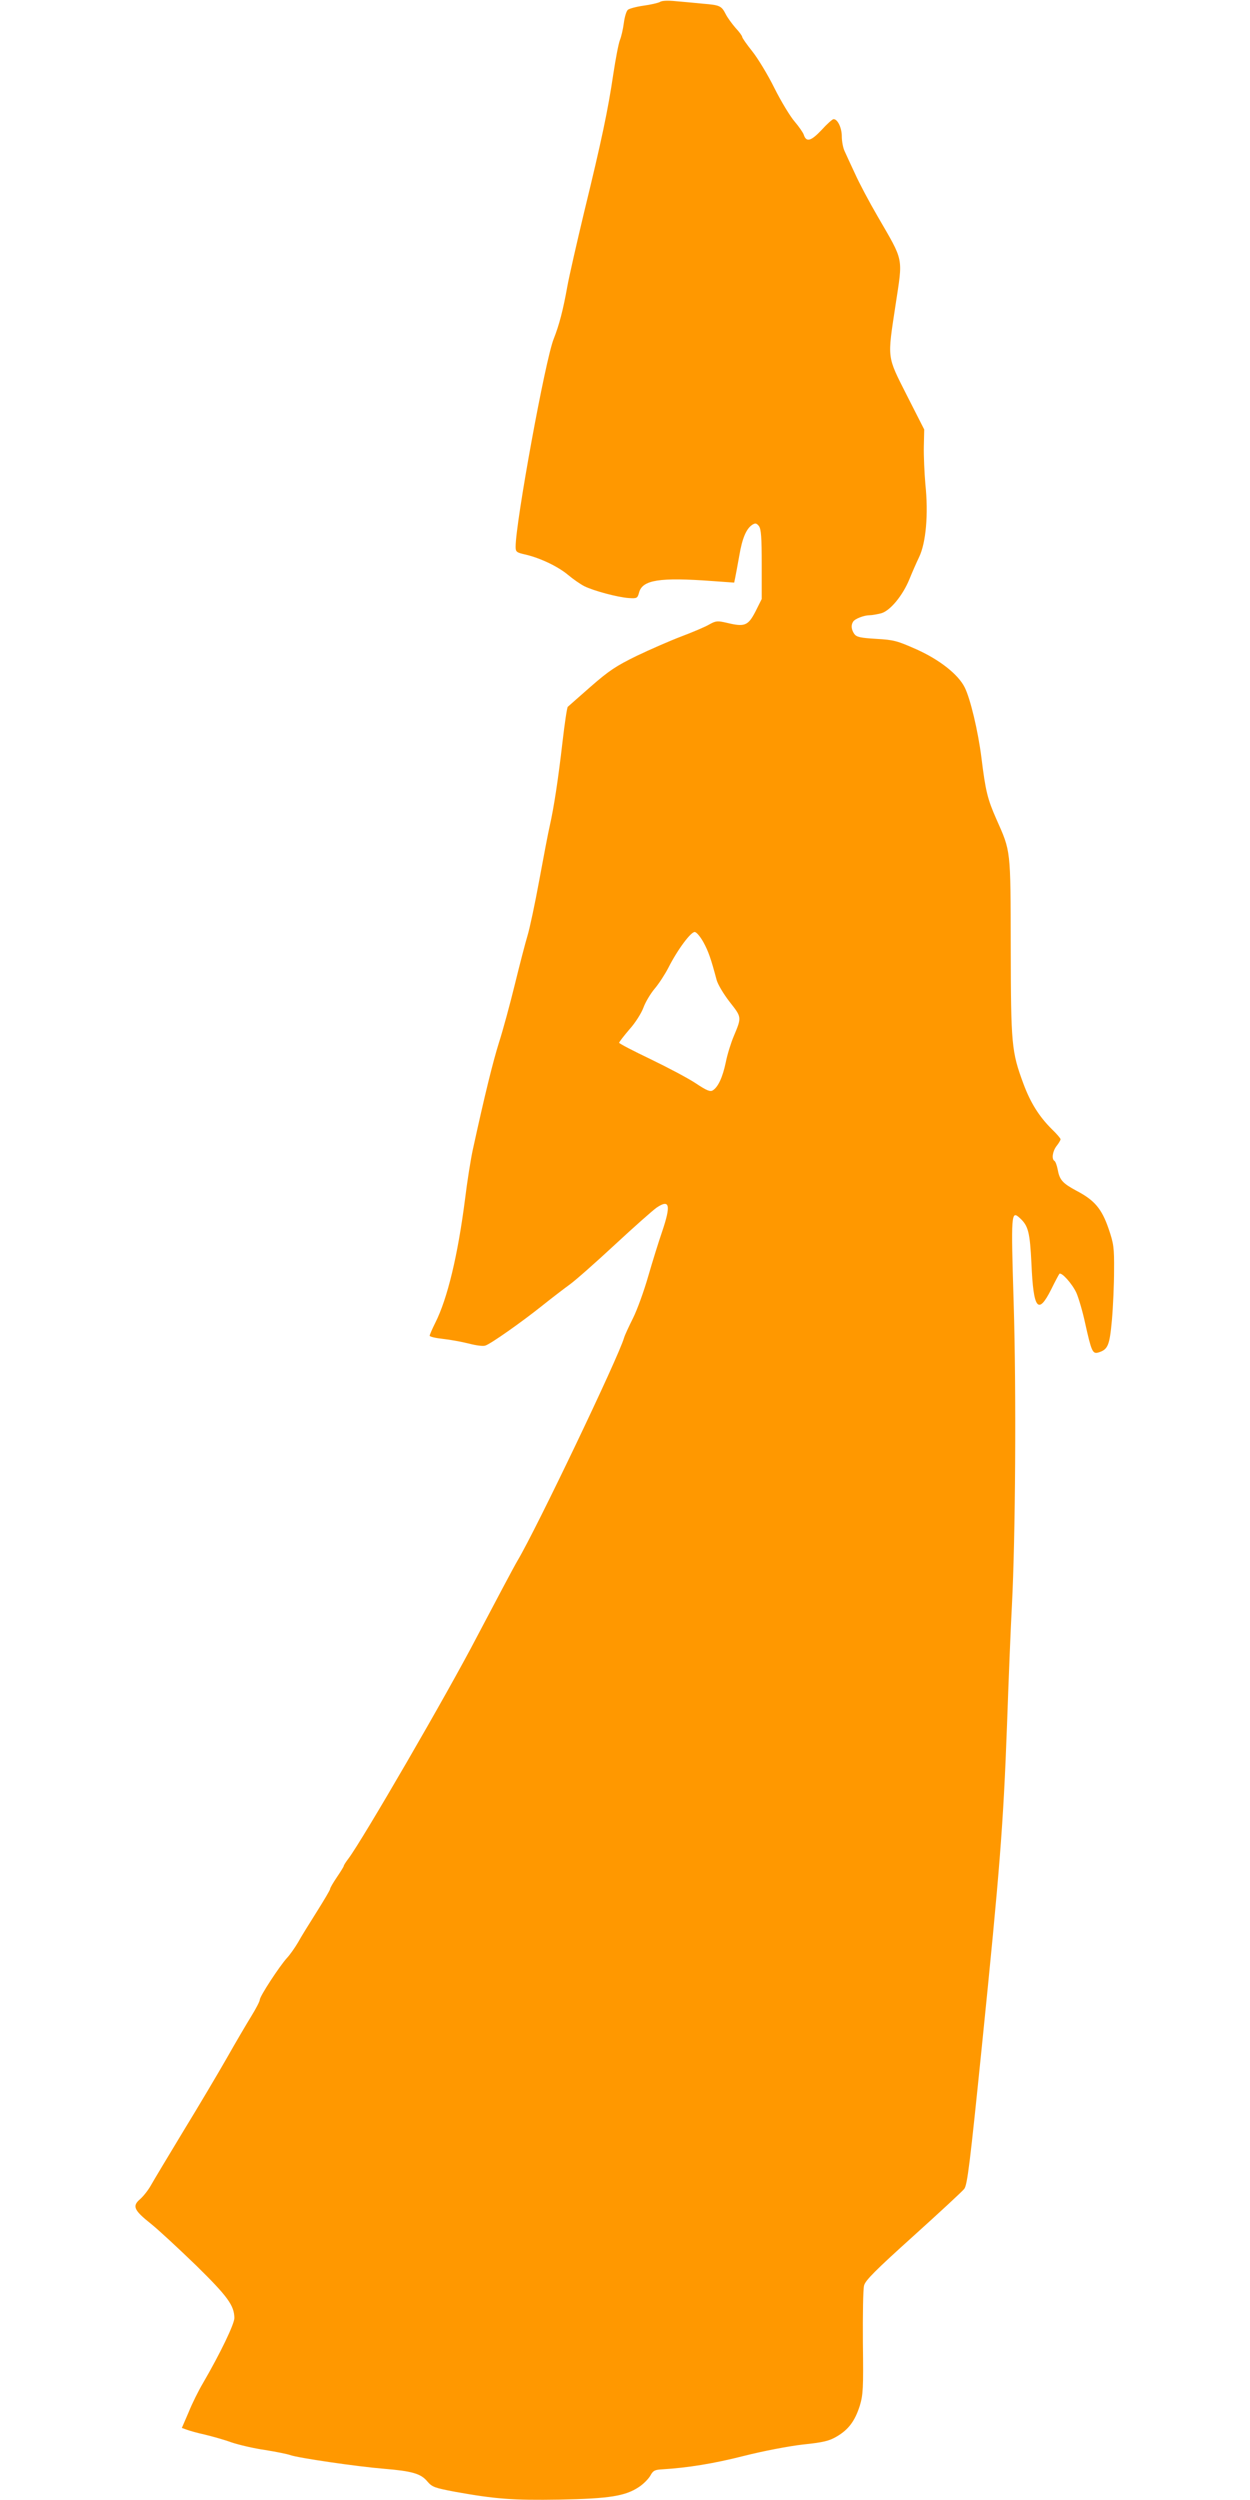 <?xml version="1.0" standalone="no"?>
<!DOCTYPE svg PUBLIC "-//W3C//DTD SVG 20010904//EN"
 "http://www.w3.org/TR/2001/REC-SVG-20010904/DTD/svg10.dtd">
<svg version="1.0" xmlns="http://www.w3.org/2000/svg"
 width="640pt" height="1280pt" viewBox="0 0 640 1280"
 preserveAspectRatio="xMidYMid meet">
<g transform="translate(0,1280) scale(0.1,-0.1)"
fill="#ff9800" stroke="none">
<path d="M3379 12790 c-9 -5 -47 -14 -84 -19 -36 -5 -73 -15 -80 -21 -8 -6
-17 -37 -21 -68 -4 -31 -13 -70 -20 -87 -7 -17 -22 -96 -34 -175 -27 -183 -60
-340 -149 -705 -38 -159 -77 -330 -86 -380 -22 -123 -42 -199 -70 -270 -43
-106 -195 -940 -195 -1064 0 -27 4 -30 53 -41 75 -18 165 -61 216 -104 25 -21
61 -46 82 -57 48 -24 171 -57 228 -61 42 -3 45 -1 53 28 17 65 105 79 375 59
l112 -8 5 24 c3 13 12 64 21 113 15 90 36 140 68 160 15 9 21 7 33 -8 11 -16
14 -58 14 -196 l0 -177 -32 -64 c-38 -73 -55 -80 -146 -58 -48 11 -56 11 -90
-8 -20 -12 -84 -39 -142 -61 -58 -22 -161 -67 -230 -100 -106 -52 -141 -75
-235 -157 -60 -53 -114 -100 -118 -104 -4 -4 -16 -85 -27 -180 -22 -191 -44
-335 -65 -428 -8 -34 -32 -160 -54 -280 -22 -120 -49 -247 -60 -283 -11 -36
-40 -148 -65 -250 -25 -102 -61 -235 -81 -297 -31 -99 -72 -264 -135 -553 -10
-47 -28 -159 -39 -250 -37 -288 -90 -509 -152 -632 -16 -32 -29 -62 -29 -67 0
-5 30 -12 67 -16 37 -4 97 -15 133 -24 38 -10 75 -15 86 -10 29 10 185 120
289 203 50 40 114 89 143 110 29 21 132 112 230 203 97 90 194 176 214 190 67
45 74 13 28 -123 -17 -49 -49 -152 -71 -228 -22 -77 -57 -173 -78 -215 -21
-42 -42 -87 -46 -101 -28 -98 -448 -977 -545 -1140 -18 -30 -111 -206 -208
-390 -151 -291 -587 -1042 -658 -1136 -13 -17 -24 -34 -24 -38 0 -3 -16 -29
-35 -57 -19 -28 -35 -55 -35 -61 0 -5 -31 -57 -68 -116 -37 -59 -81 -129 -96
-157 -16 -27 -41 -63 -57 -80 -38 -42 -139 -196 -139 -214 0 -8 -20 -46 -44
-85 -24 -39 -80 -134 -124 -212 -44 -77 -144 -246 -223 -375 -78 -129 -153
-254 -167 -279 -14 -25 -39 -56 -55 -70 -41 -35 -32 -56 56 -126 40 -32 143
-128 231 -213 162 -159 195 -205 196 -269 0 -31 -71 -179 -161 -334 -22 -37
-55 -103 -73 -148 l-35 -81 25 -9 c13 -5 55 -17 92 -25 37 -9 99 -26 137 -40
39 -13 116 -31 172 -39 57 -9 115 -21 129 -26 36 -14 343 -59 479 -70 145 -12
190 -25 223 -65 25 -29 37 -33 142 -53 206 -37 295 -44 535 -40 256 5 337 18
407 65 23 15 49 42 58 58 14 26 23 30 61 32 130 8 262 29 419 69 99 25 230 50
301 58 104 11 134 18 173 41 60 35 93 79 118 157 17 57 19 87 16 323 -1 143 1
275 6 293 6 26 59 79 251 252 134 121 252 230 262 243 16 21 29 128 91 738 91
898 109 1123 128 1639 8 228 19 503 25 610 18 348 23 1089 9 1548 -14 461 -13
476 31 436 44 -40 52 -72 60 -234 10 -234 34 -265 101 -132 20 41 39 76 42 80
11 10 65 -50 87 -97 11 -25 32 -95 45 -156 32 -144 38 -158 67 -150 50 15 58
36 70 166 6 68 11 183 11 254 1 118 -2 138 -28 214 -35 102 -72 146 -164 194
-72 39 -87 55 -97 111 -4 20 -11 39 -16 42 -16 9 -10 50 11 77 11 14 20 29 20
34 0 5 -21 29 -46 53 -64 64 -108 134 -144 231 -61 165 -64 198 -65 699 -1
507 1 488 -74 657 -45 102 -55 143 -76 313 -17 136 -57 304 -86 361 -33 66
-128 141 -246 194 -99 44 -117 49 -206 54 -82 5 -101 9 -113 25 -15 22 -18 45
-6 63 9 15 56 33 85 33 12 0 39 5 59 10 46 13 110 91 144 174 13 32 35 83 50
114 35 73 48 220 32 372 -5 58 -9 145 -8 193 l2 88 -89 175 c-103 204 -100
183 -58 461 38 251 45 219 -92 456 -42 72 -94 170 -115 217 -22 47 -46 99 -54
117 -8 17 -14 51 -14 75 0 43 -21 88 -42 88 -6 0 -34 -25 -62 -56 -54 -57 -78
-64 -91 -23 -4 11 -24 40 -46 66 -22 25 -69 102 -104 172 -34 69 -86 154 -114
189 -28 35 -51 68 -51 73 0 5 -15 26 -34 46 -18 21 -41 52 -50 70 -22 43 -30
47 -116 54 -41 4 -104 10 -140 13 -39 4 -72 3 -81 -4z m223 -4815 c25 -46 38
-83 67 -192 6 -23 36 -73 67 -113 62 -79 62 -77 21 -175 -14 -33 -33 -93 -41
-134 -16 -76 -39 -127 -67 -144 -13 -8 -32 0 -86 36 -39 26 -143 81 -232 124
-88 42 -161 80 -161 84 0 4 24 35 53 69 30 33 61 83 71 110 10 28 36 72 58 98
22 26 53 74 70 107 47 93 117 187 136 183 10 -2 29 -26 44 -53z"/>
</g>
</svg>
